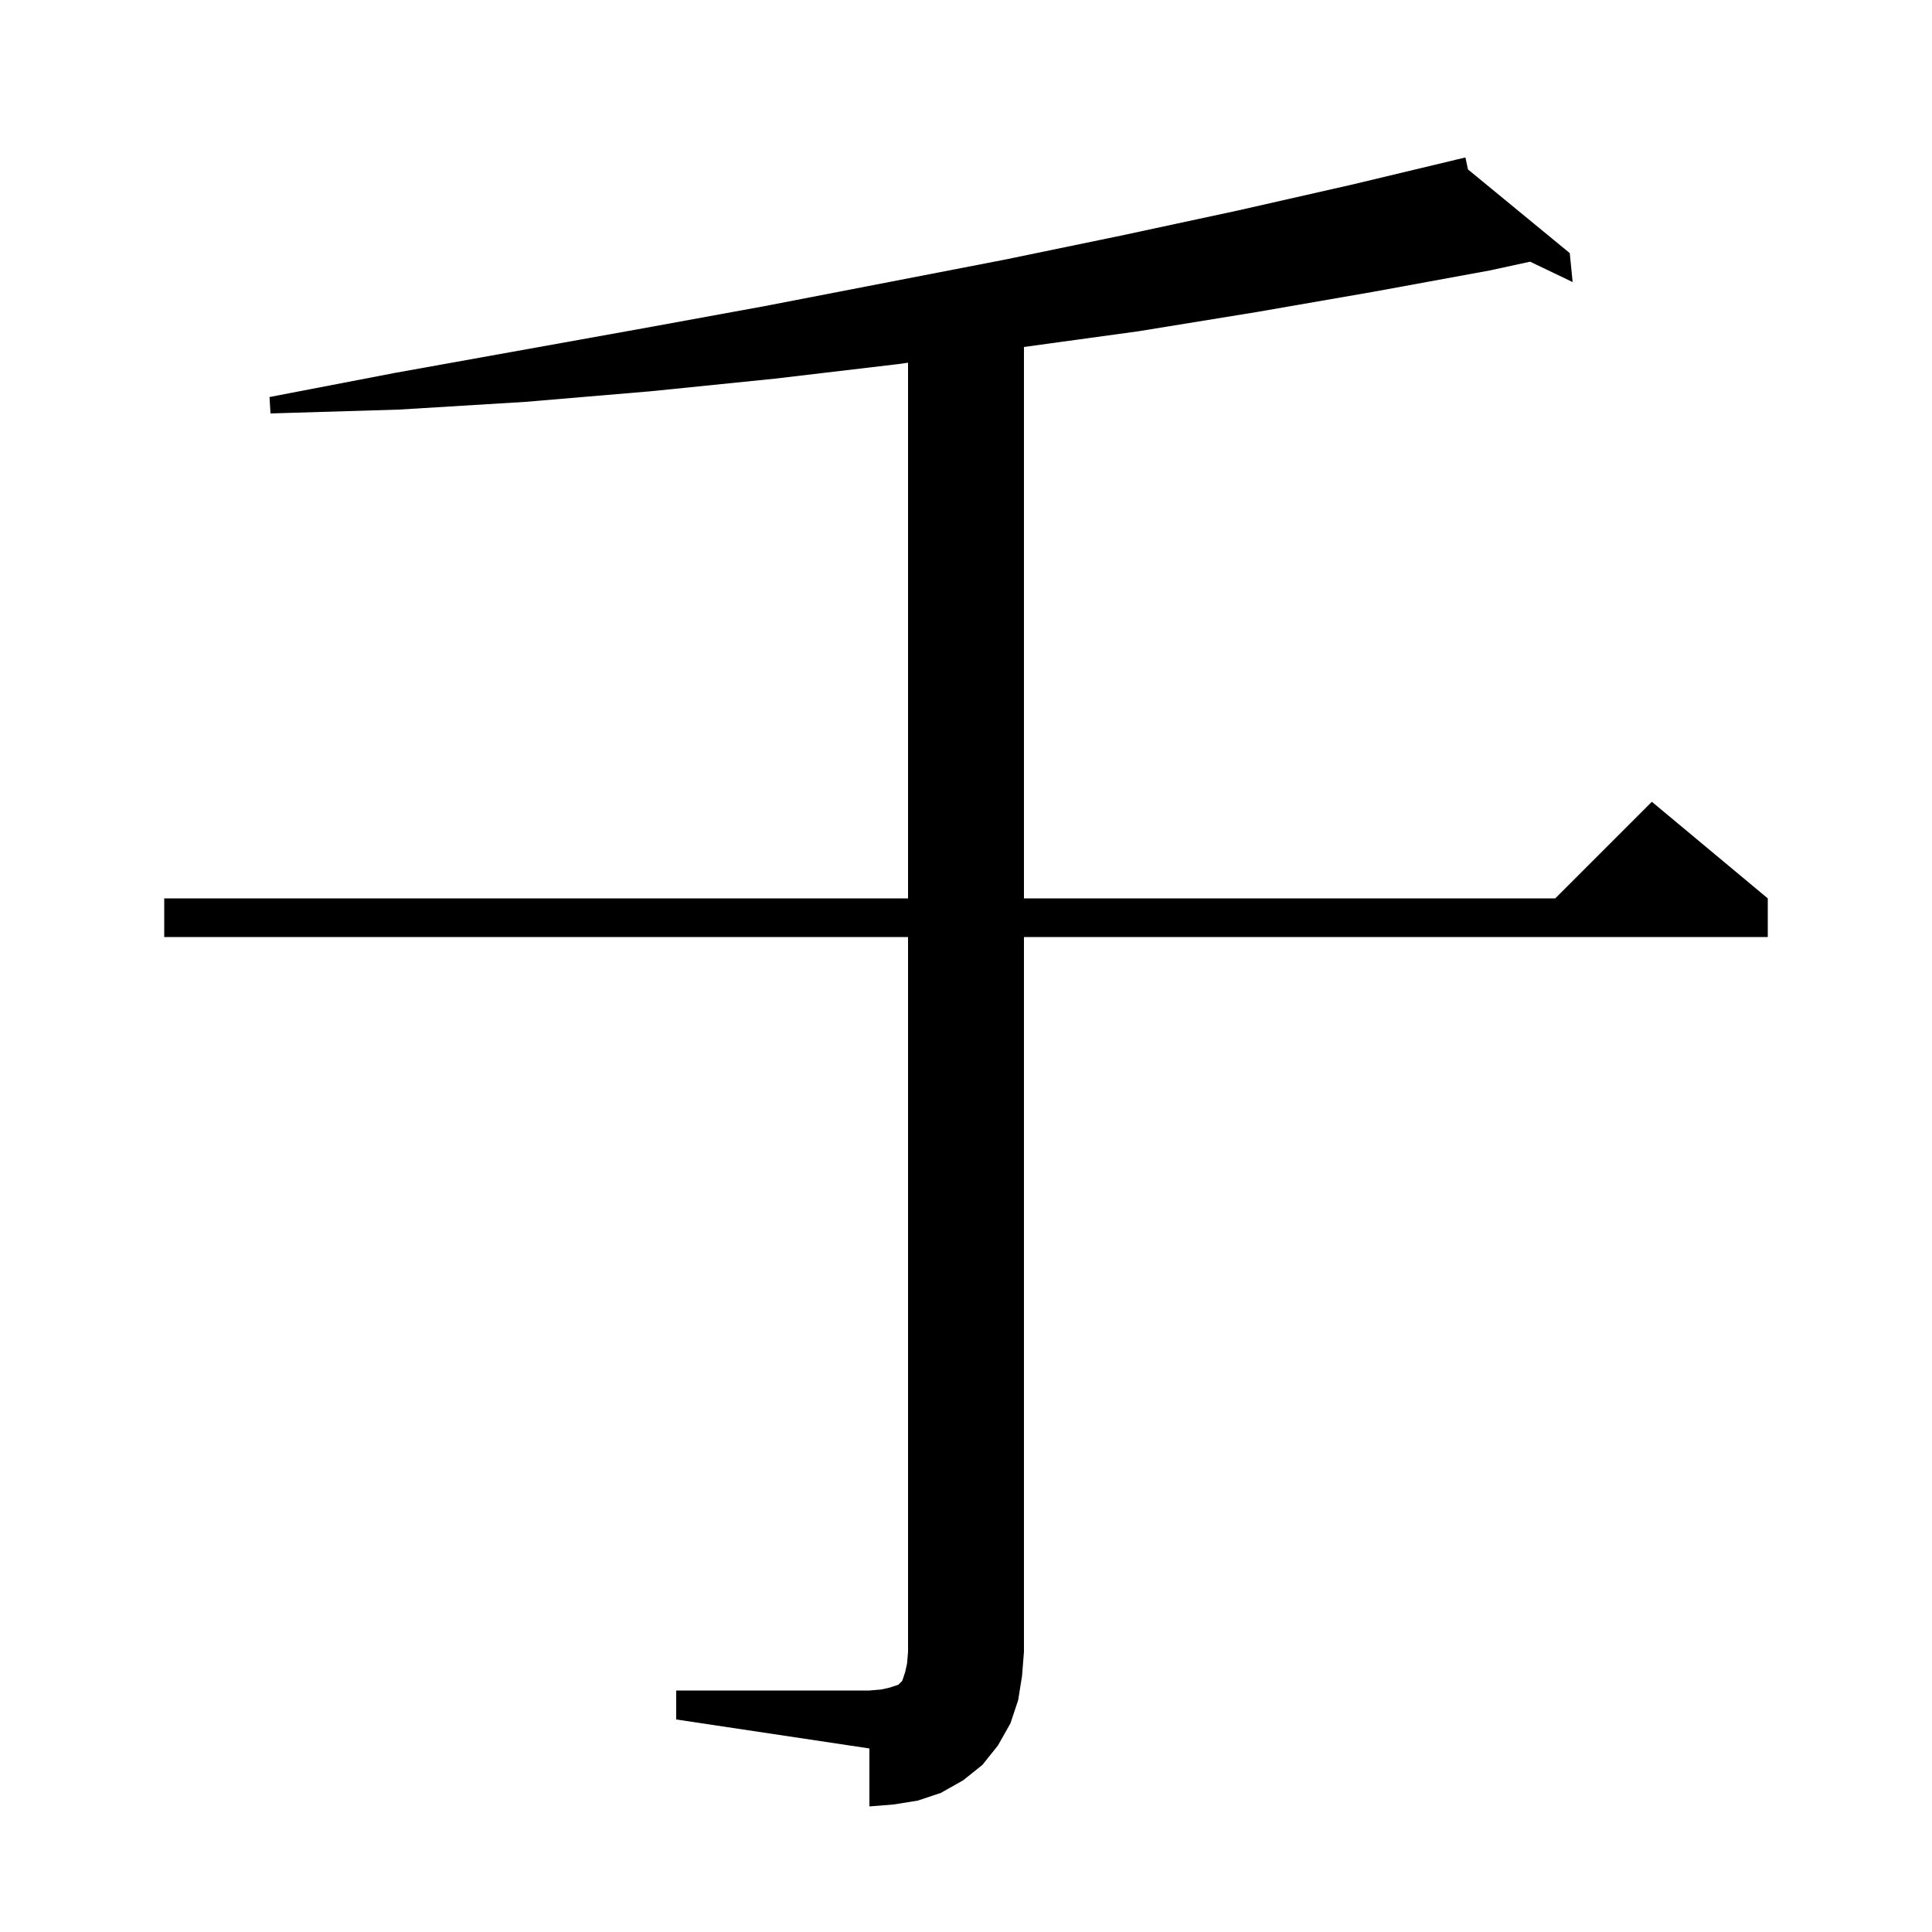 <svg xmlns="http://www.w3.org/2000/svg" xmlns:xlink="http://www.w3.org/1999/xlink" version="1.1" baseProfile="full" viewBox="0 0 200 200" width="200" height="200"><g fill="currentColor"><path d="M 70.0 175.0 L 90.0 175.0 L 91.2 174.9 L 92.1 174.7 L 93.0 174.4 L 93.4 174.0 L 93.7 173.1 L 93.9 172.2 L 94.0 171.0 L 94.0 97.0 L 17.0 97.0 L 17.0 93.0 L 94.0 93.0 L 94.0 37.55 L 92.9 37.7 L 80.2 39.2 L 67.4 40.5 L 54.4 41.6 L 41.3 42.4 L 28.0 42.8 L 27.9 41.1 L 40.9 38.6 L 66.5 34.0 L 79.1 31.7 L 103.9 26.9 L 116.0 24.4 L 128.1 21.8 L 140.0 19.1 L 150.711 16.537 L 150.7 16.5 L 150.737 16.53 L 151.7 16.3 L 151.965 17.54 L 162.5 26.2 L 162.8 29.2 L 158.398 27.09 L 154.2 28.0 L 142.2 30.2 L 130.1 32.3 L 117.8 34.3 L 106.0 35.918 L 106.0 93.0 L 161.0 93.0 L 171.0 83.0 L 183.0 93.0 L 183.0 97.0 L 106.0 97.0 L 106.0 171.0 L 105.8 173.5 L 105.4 176.0 L 104.6 178.4 L 103.3 180.7 L 101.7 182.7 L 99.7 184.3 L 97.4 185.6 L 95.0 186.4 L 92.5 186.8 L 90.0 187.0 L 90.0 181.0 L 70.0 178.0 Z "/></g></svg>